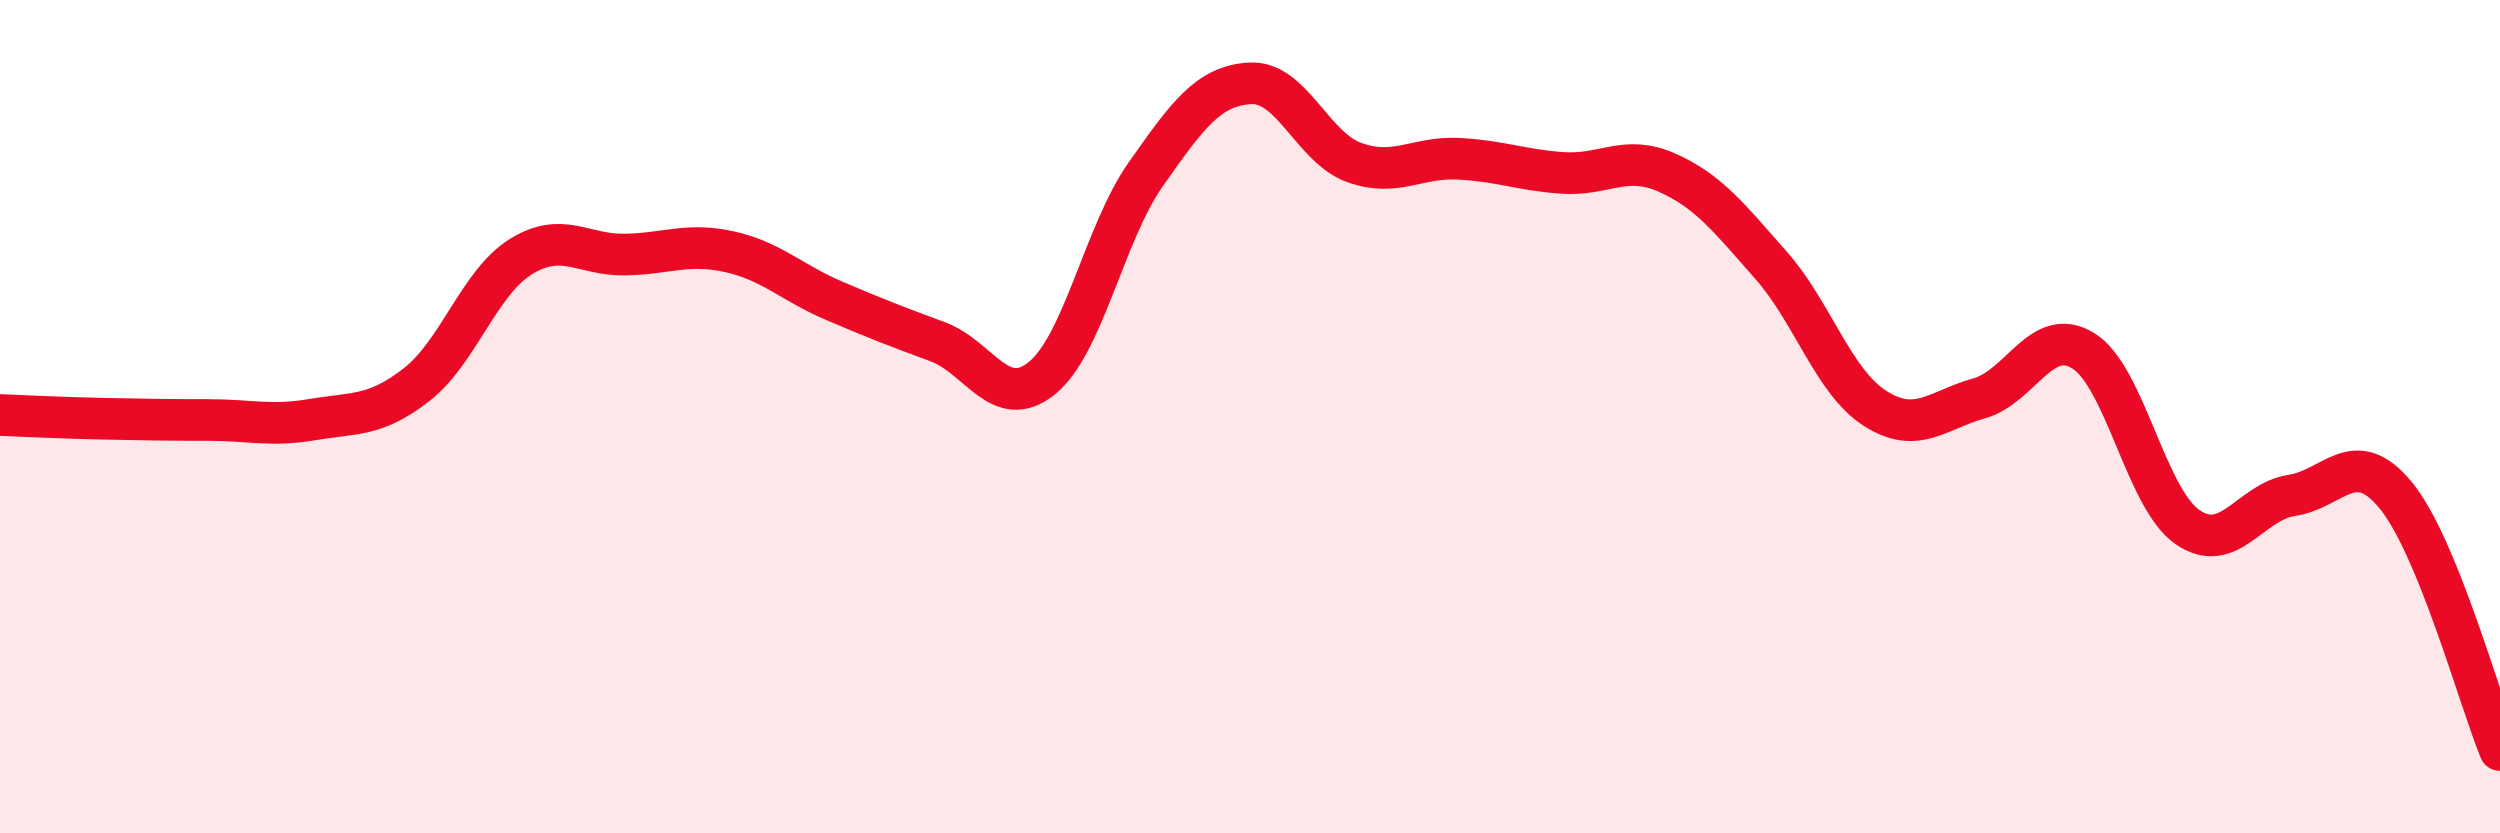 
    <svg width="60" height="20" viewBox="0 0 60 20" xmlns="http://www.w3.org/2000/svg">
      <path
        d="M 0,9.96 C 0.5,9.98 1.5,10.03 2.5,10.05 C 3.5,10.07 4,10.08 5,10.08 C 6,10.08 6.5,10.24 7.5,10.07 C 8.5,9.9 9,10.01 10,9.23 C 11,8.45 11.5,6.78 12.5,6.16 C 13.5,5.54 14,6.13 15,6.11 C 16,6.09 16.5,5.82 17.5,6.04 C 18.5,6.26 19,6.78 20,7.21 C 21,7.64 21.5,7.83 22.5,8.2 C 23.5,8.57 24,9.88 25,9.08 C 26,8.28 26.5,5.6 27.5,4.18 C 28.5,2.76 29,2.06 30,2 C 31,1.94 31.5,3.54 32.5,3.9 C 33.5,4.26 34,3.76 35,3.81 C 36,3.86 36.5,4.08 37.5,4.15 C 38.5,4.22 39,3.7 40,4.14 C 41,4.58 41.5,5.23 42.5,6.36 C 43.5,7.49 44,9.16 45,9.8 C 46,10.44 46.5,9.84 47.5,9.56 C 48.5,9.28 49,7.8 50,8.42 C 51,9.04 51.5,11.96 52.5,12.65 C 53.5,13.34 54,12.04 55,11.89 C 56,11.74 56.5,10.67 57.5,11.89 C 58.5,13.11 59.5,16.78 60,18L60 20L0 20Z"
        fill="#EB0A25"
        opacity="0.1"
        stroke-linecap="round"
        stroke-linejoin="round"
      />
      <path
        d="M 0,9.96 C 0.5,9.98 1.5,10.03 2.5,10.05 C 3.5,10.07 4,10.08 5,10.08 C 6,10.08 6.5,10.24 7.5,10.07 C 8.5,9.9 9,10.01 10,9.23 C 11,8.45 11.5,6.78 12.5,6.16 C 13.5,5.54 14,6.13 15,6.11 C 16,6.09 16.5,5.82 17.5,6.04 C 18.5,6.26 19,6.78 20,7.21 C 21,7.64 21.5,7.83 22.5,8.2 C 23.5,8.57 24,9.88 25,9.08 C 26,8.28 26.5,5.6 27.5,4.18 C 28.5,2.76 29,2.06 30,2 C 31,1.94 31.5,3.54 32.5,3.9 C 33.5,4.26 34,3.76 35,3.81 C 36,3.86 36.5,4.08 37.5,4.15 C 38.5,4.22 39,3.7 40,4.14 C 41,4.58 41.5,5.23 42.5,6.36 C 43.5,7.49 44,9.16 45,9.8 C 46,10.44 46.5,9.84 47.5,9.56 C 48.5,9.28 49,7.8 50,8.42 C 51,9.04 51.5,11.96 52.5,12.65 C 53.5,13.34 54,12.04 55,11.89 C 56,11.74 56.5,10.67 57.5,11.89 C 58.5,13.11 59.5,16.78 60,18"
        stroke="#EB0A25"
        stroke-width="1"
        fill="none"
        stroke-linecap="round"
        stroke-linejoin="round"
      />
    </svg>
  
